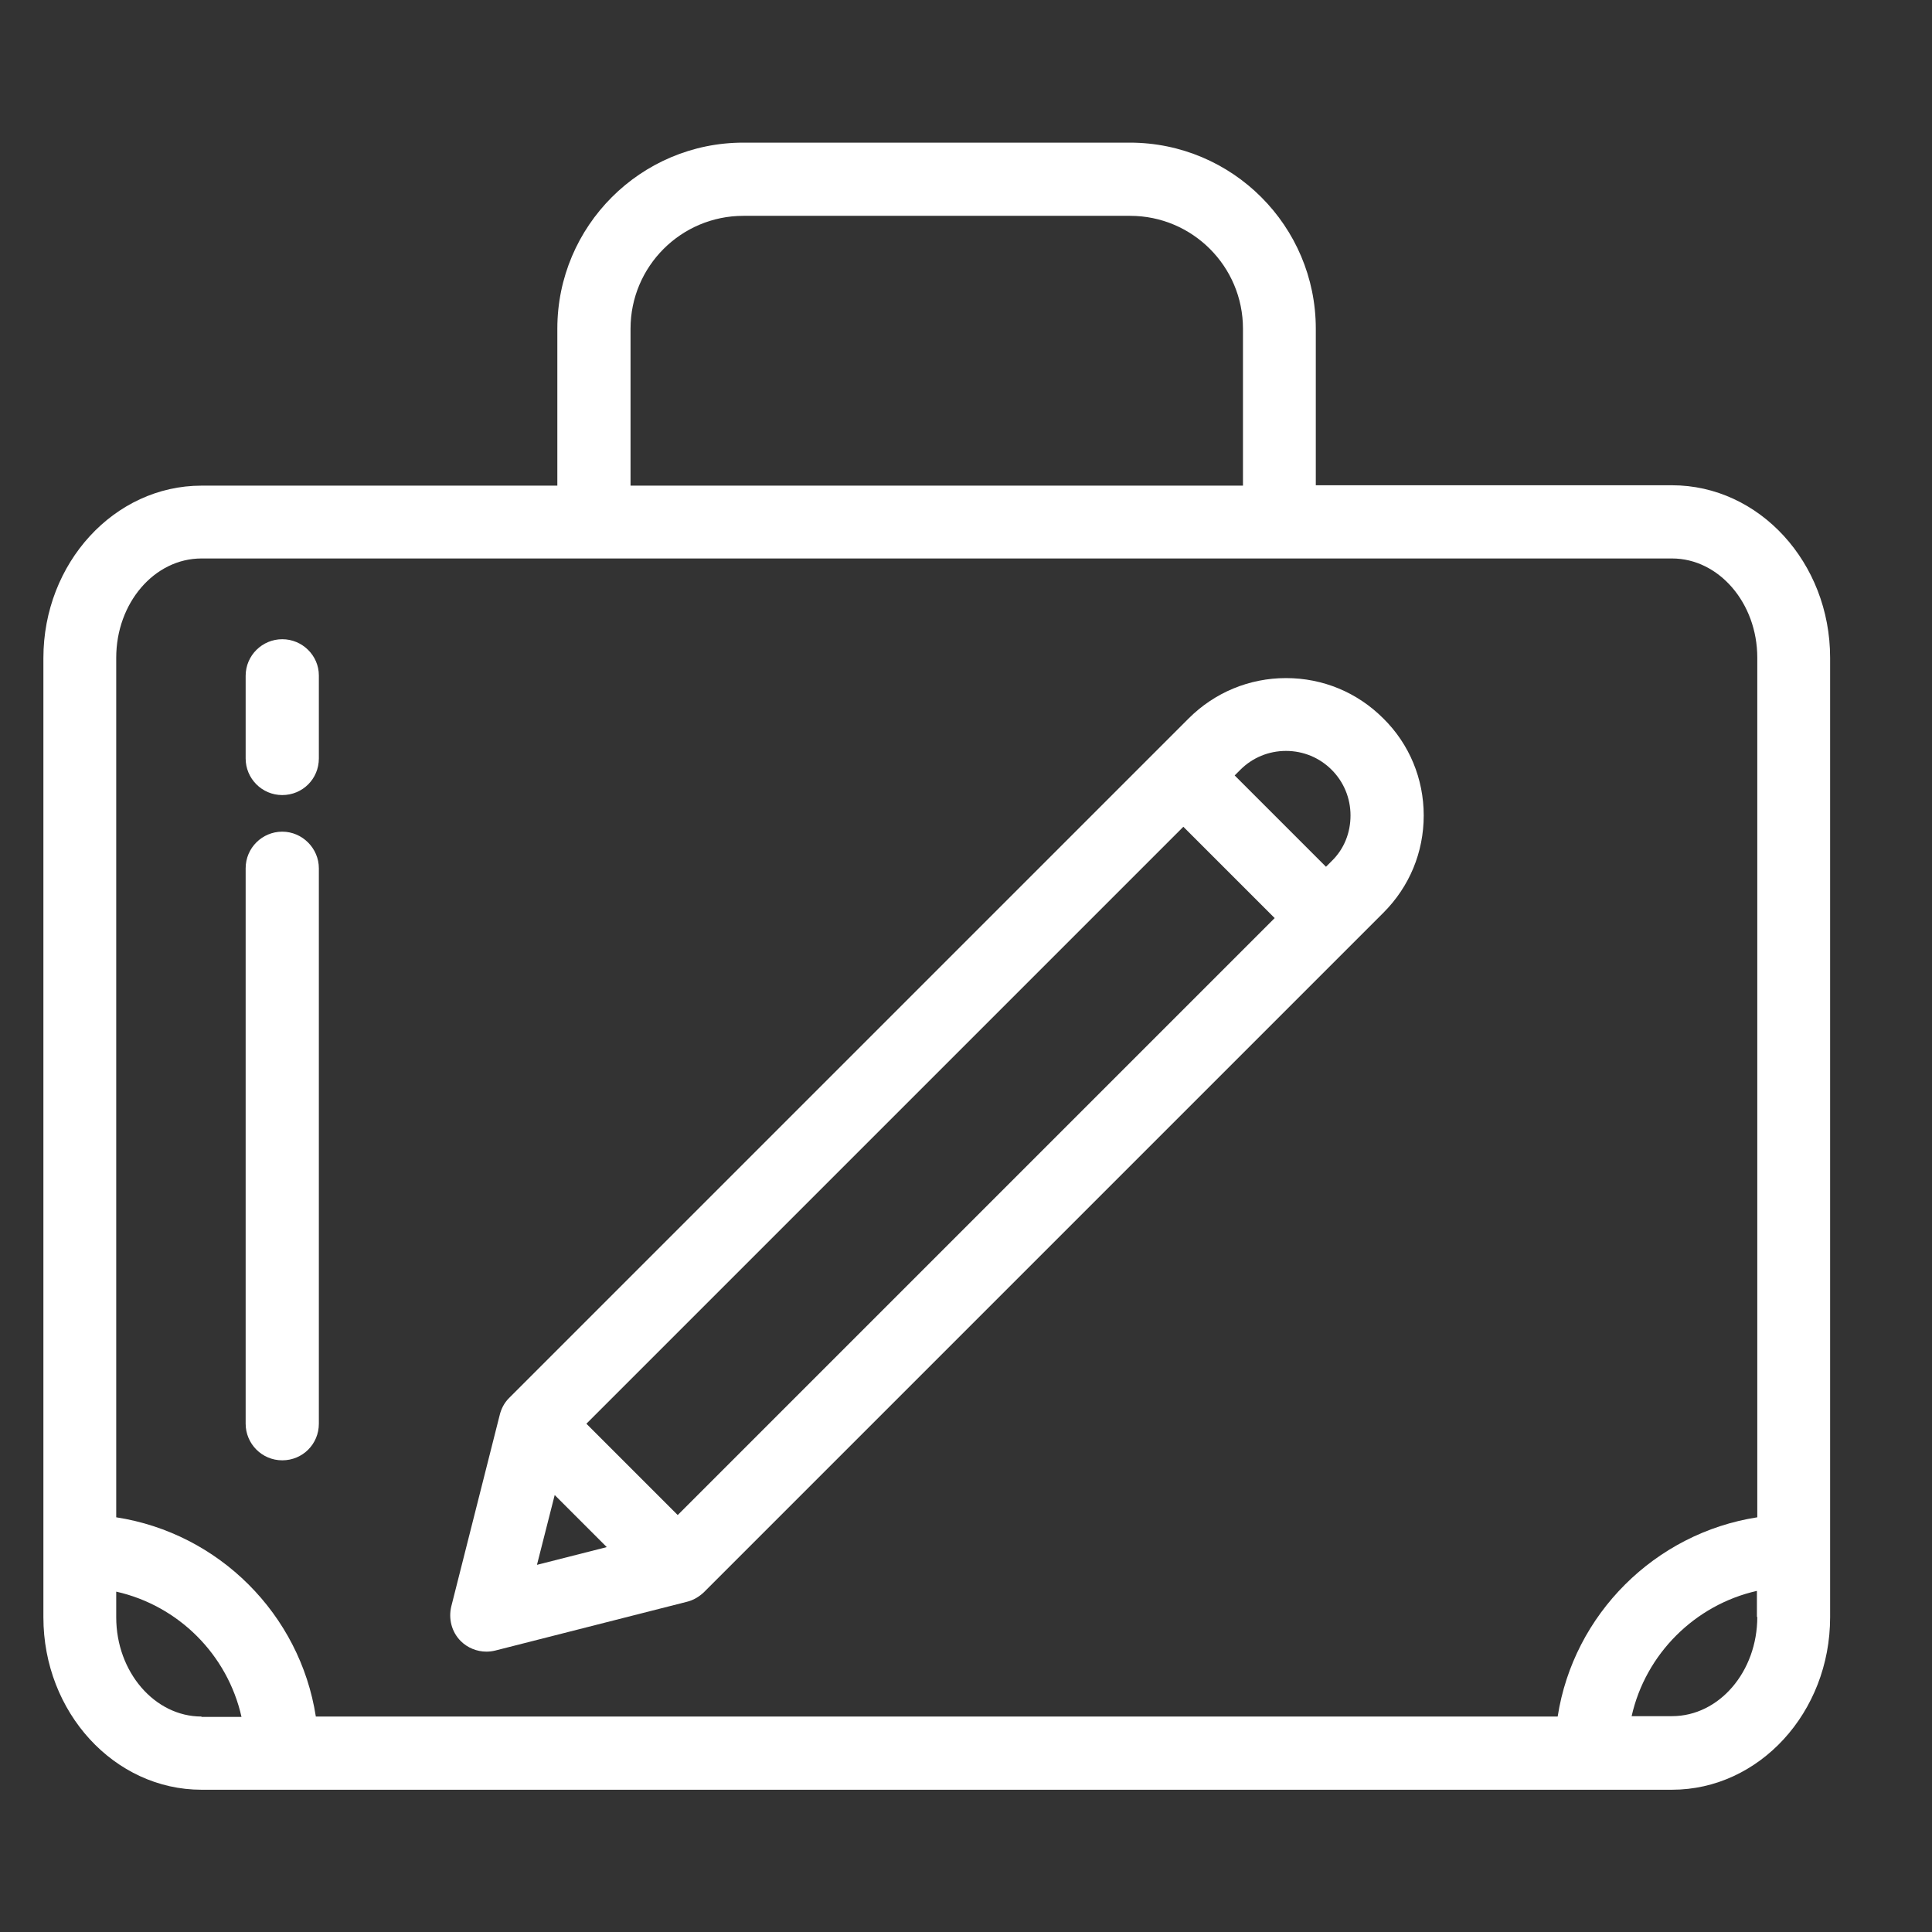<?xml version="1.0" encoding="utf-8"?>
<!-- Generator: Adobe Illustrator 25.2.3, SVG Export Plug-In . SVG Version: 6.00 Build 0)  -->
<svg version="1.1" id="Layer_1" xmlns="http://www.w3.org/2000/svg" xmlns:xlink="http://www.w3.org/1999/xlink" x="0px" y="0px"
	 viewBox="0 0 512 512" style="enable-background:new 0 0 512 512;" xml:space="preserve">
<rect x="0" y="0" width="512" height="512" fill="#333333" stroke="none"/>
<style type="text/css">
	.st0{fill:#FFFFFF;}
</style>
<g>
	<g>
		<path class="st0" d="M366.6,190.4c-6.9-6.9-16-10.7-25.8-10.7c-9.7,0-18.9,3.8-25.8,10.7l-8.1,8.1c-0.1,0.1-0.1,0.1-0.2,0.2
			c-0.1,0.1-0.1,0.1-0.2,0.2L134.9,370.5c0,0,0,0,0,0c0,0,0,0,0,0c0,0,0,0,0,0c0,0,0,0,0,0c0,0,0,0,0,0c-1.3,1.3-2.1,2.9-2.5,4.6
			l-12.8,50.6c-0.8,3.3,0.1,6.8,2.5,9.2c1.8,1.8,4.3,2.8,6.8,2.8c0.8,0,1.6-0.1,2.4-0.3l50.7-12.9c1.7-0.4,3.2-1.3,4.5-2.5
			l171.8-171.8l8.3-8.3c6.9-6.9,10.7-16,10.7-25.8C377.3,206.4,373.5,197.2,366.6,190.4z M142.3,414.7l4.7-18.5l13.8,13.8
			L142.3,414.7z M179.6,401.5l-24.2-24.2l158.2-158.2l24.2,24.2L179.6,401.5z M352.9,228.2l-1.5,1.5l-24.2-24.2l1.5-1.5
			c3.2-3.2,7.5-5,12.1-5c4.6,0,8.9,1.8,12.1,5c3.2,3.2,5,7.5,5,12.1C357.9,220.7,356.2,225,352.9,228.2z"/>
	</g>
</g>
<g>
	<g>
		<path class="st0" d="M443.1,128.6h-94.4V87.1c0-27.2-22.1-49.3-49.3-49.3H197c-27.2,0-49.3,22.1-49.3,49.3v41.6H53.4
			c-23.1,0-41.9,20.5-41.9,45.7V411v17.6c0,25.2,18.8,45.7,41.9,45.7h21.4h346.9h21.4c23.1,0,41.9-20.5,41.9-45.7V411V174.3
			C485,149.1,466.2,128.6,443.1,128.6z M167.1,87.1c0-16.5,13.4-29.9,29.9-29.9h102.5c16.5,0,29.9,13.4,29.9,29.9v41.6H167.1V87.1z
			 M53.4,454.9L53.4,454.9c-12.4,0-22.6-11.8-22.6-26.3v-6.8c16.5,3.7,29.5,16.7,33.2,33.2H53.4z M465.7,428.5
			c0,14.5-10.1,26.3-22.6,26.3h-10.7c3.7-16.5,16.8-29.5,33.2-33.2V428.5z M465.7,402.1c-27.1,4.2-48.7,25.7-52.9,52.8H83.7
			c-4.2-27.1-25.7-48.6-52.9-52.8V174.3c0-14.5,10.1-26.3,22.6-26.3h389.7c12.4,0,22.6,11.8,22.6,26.3V402.1z"/>
	</g>
</g>
<g>
	<g>
		<path class="st0" d="M74.8,220.4c-5.3,0-9.7,4.3-9.7,9.7v147.2c0,5.3,4.3,9.7,9.7,9.7s9.7-4.3,9.7-9.7V230.1
			C84.5,224.8,80.1,220.4,74.8,220.4z"/>
	</g>
</g>
<g>
	<g>
		<path class="st0" d="M74.8,169.4c-5.3,0-9.7,4.3-9.7,9.7V201c0,5.3,4.3,9.7,9.7,9.7s9.7-4.3,9.7-9.7V179
			C84.5,173.7,80.1,169.4,74.8,169.4z"/>
	</g>
</g>
</svg>
